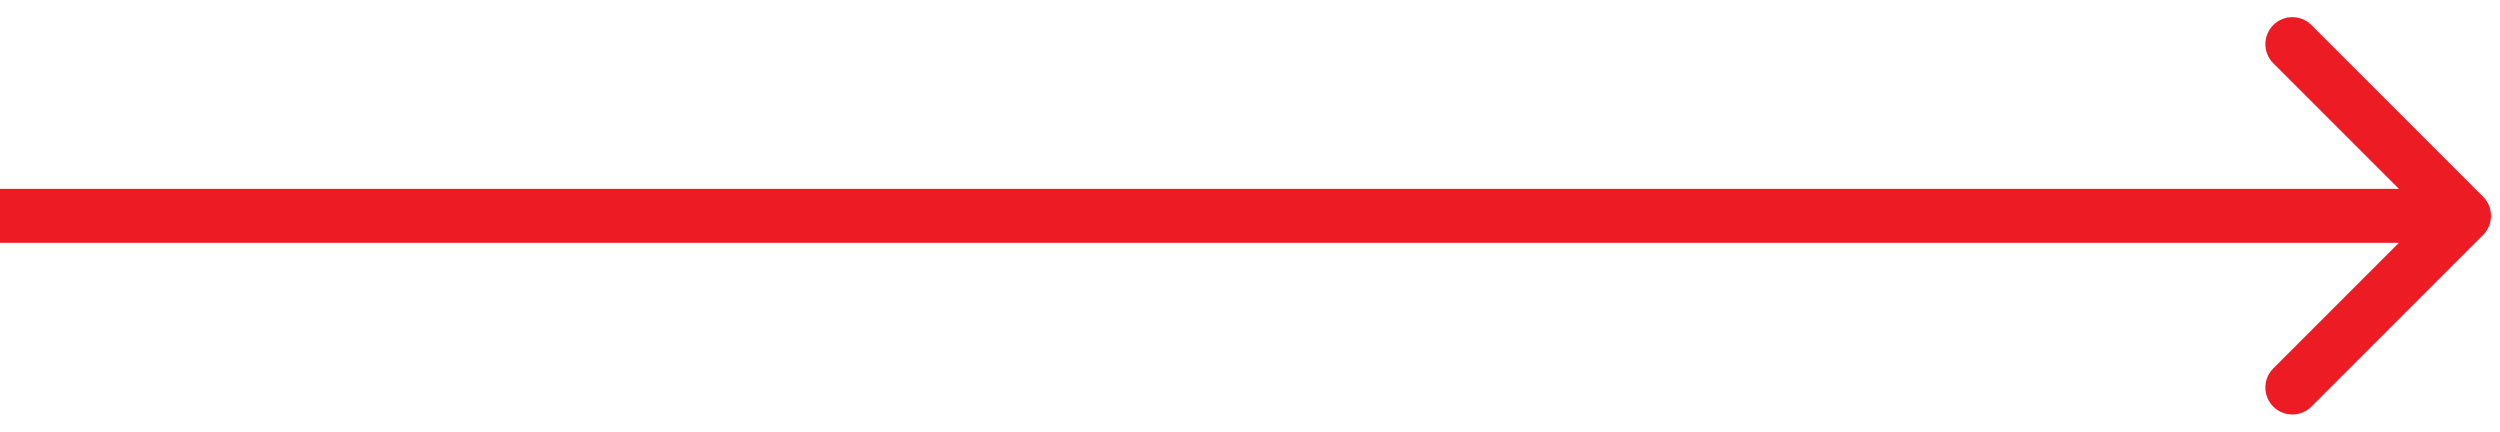 <?xml version="1.0" encoding="UTF-8"?> <svg xmlns="http://www.w3.org/2000/svg" width="139" height="24" viewBox="0 0 139 24" fill="none"> <path d="M138.061 13.061C138.646 12.475 138.646 11.525 138.061 10.939L128.515 1.393C127.929 0.808 126.979 0.808 126.393 1.393C125.808 1.979 125.808 2.929 126.393 3.515L134.879 12L126.393 20.485C125.808 21.071 125.808 22.021 126.393 22.607C126.979 23.192 127.929 23.192 128.515 22.607L138.061 13.061ZM0 13.5L137 13.5V10.5L0 10.5L0 13.5Z" fill="#ED1C24"></path> </svg> 